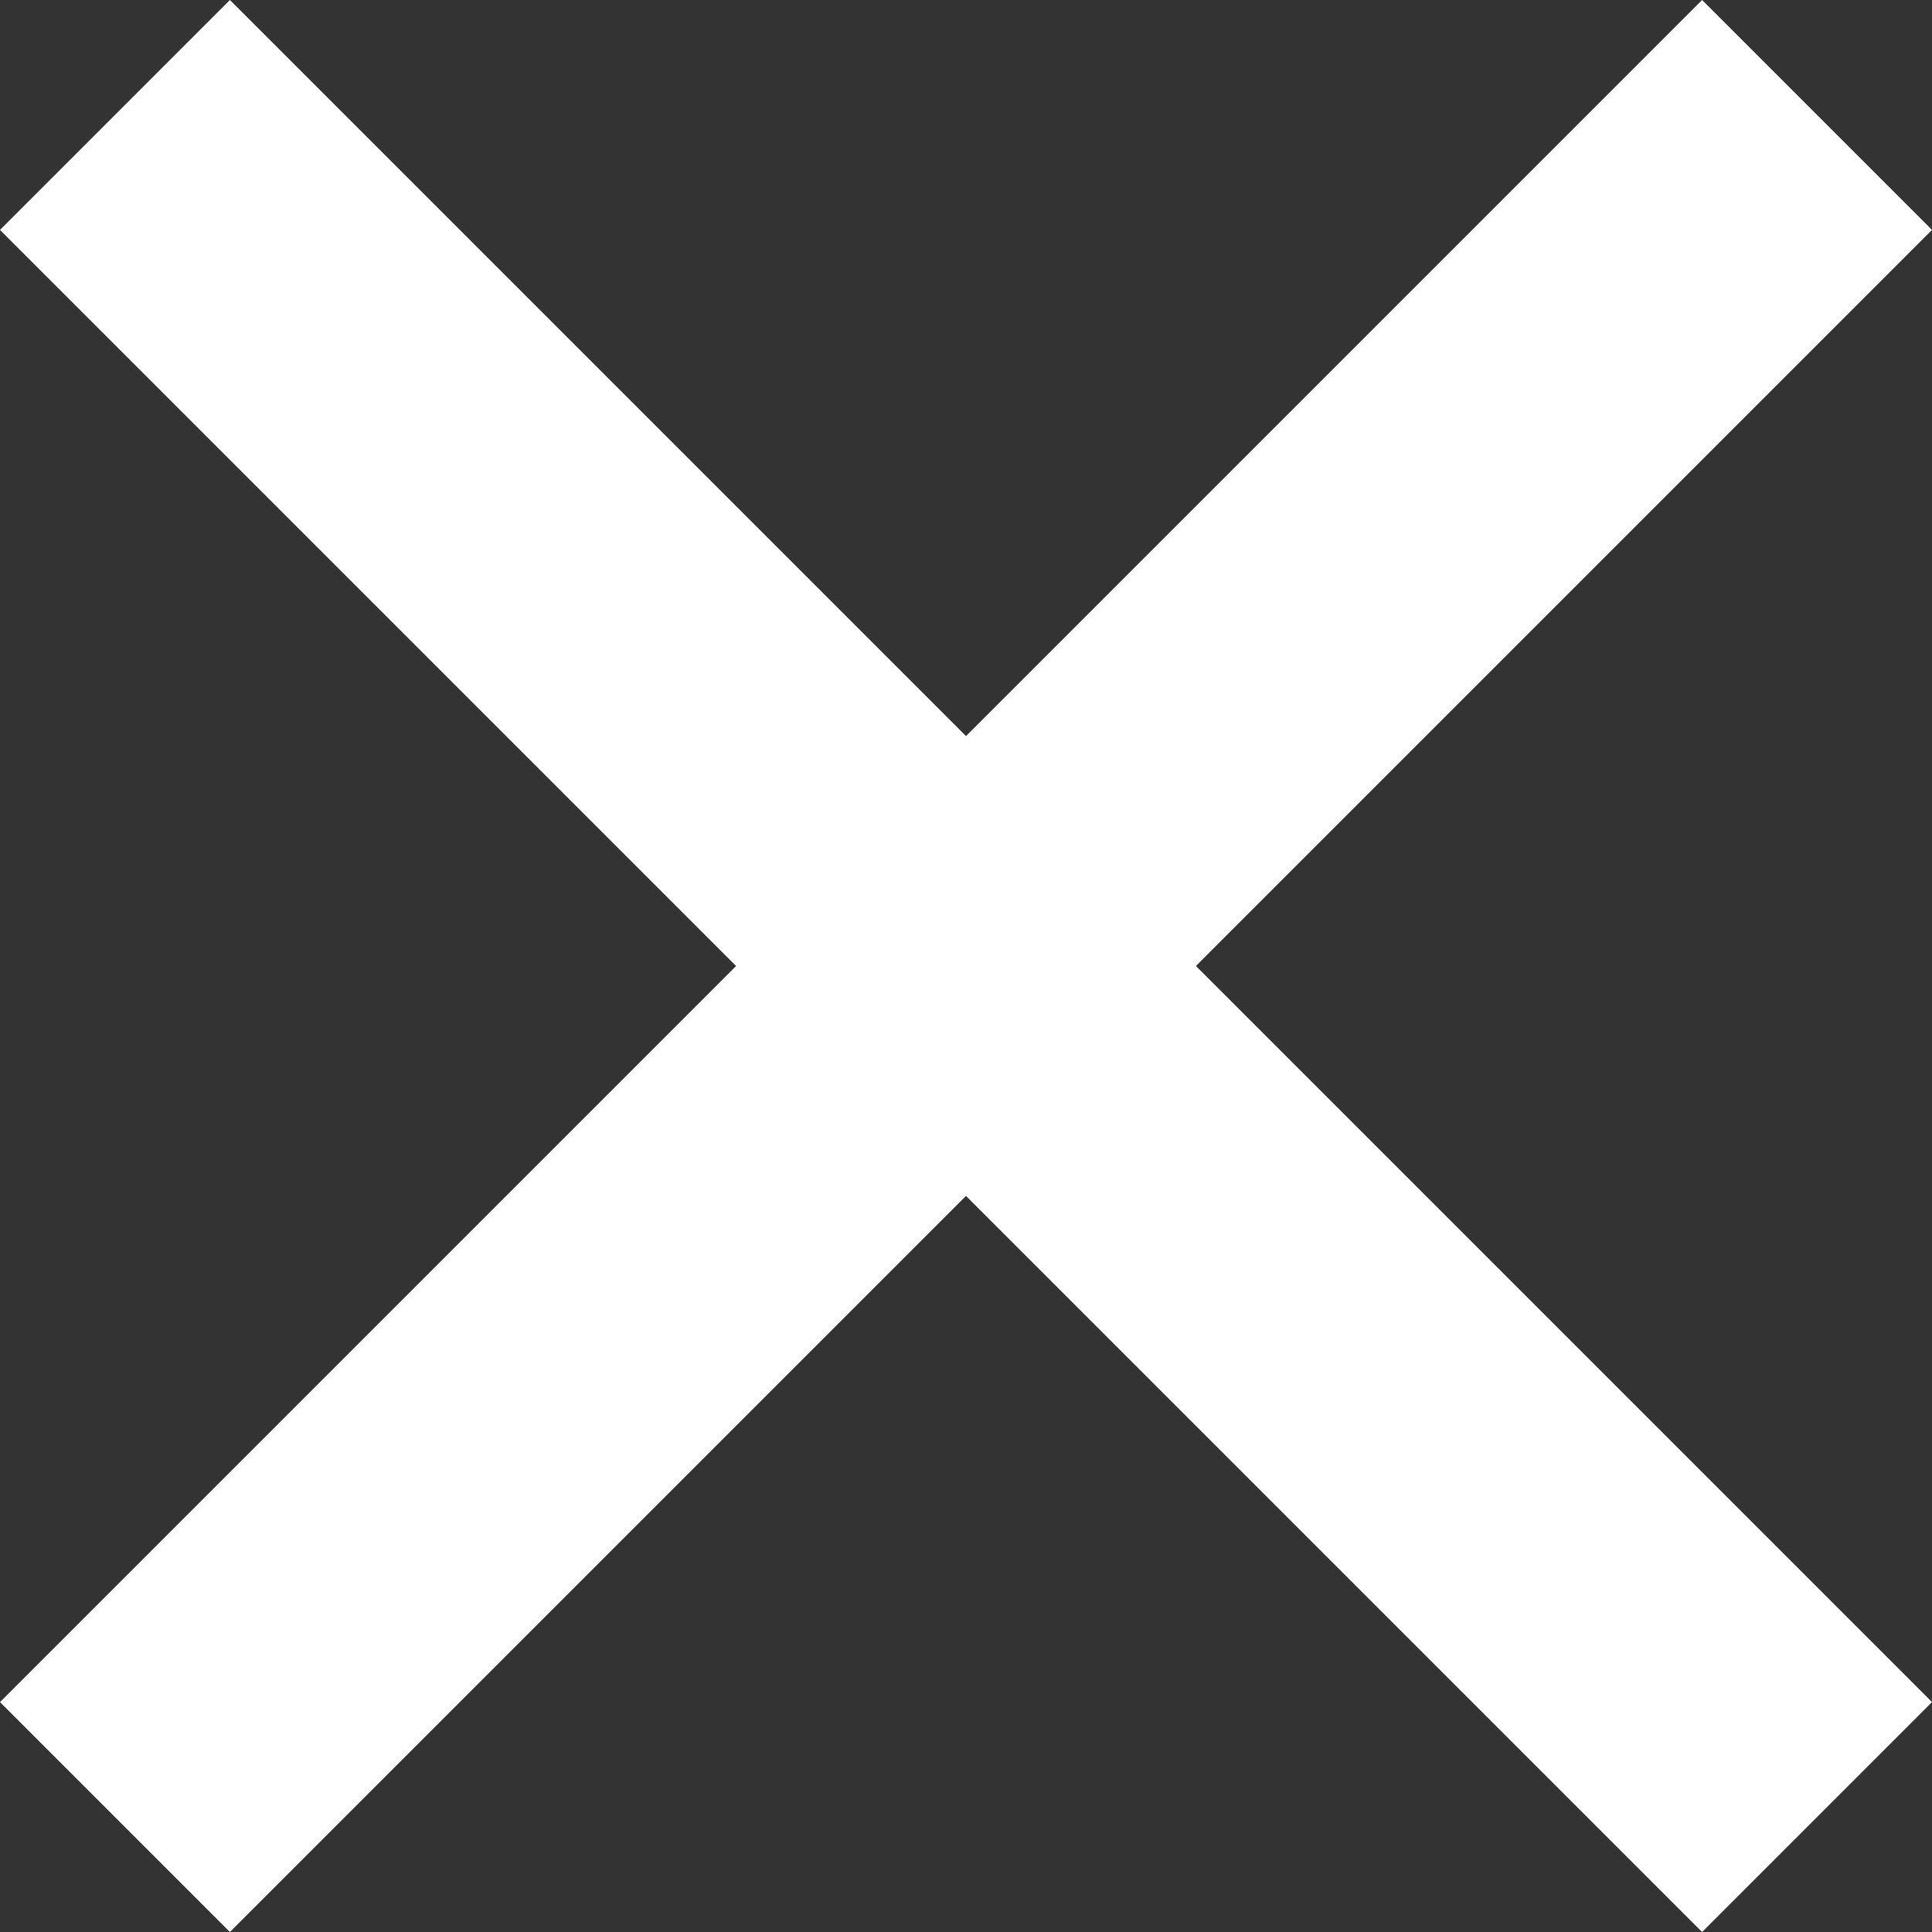 <?xml version="1.0" encoding="UTF-8"?> <svg xmlns="http://www.w3.org/2000/svg" width="24" height="24" viewBox="0 0 24 24" fill="none"><rect x="0" y="0" width="24" height="24" fill="#333333" stroke="none"/><g clip-path="url(#clip0_215_829)"><path d="M24 2.856L21.144 0L12 9.144L2.856 0L0 2.856L9.144 12L0 21.144L2.856 24L12 14.856L21.144 24L24 21.144L14.856 12L24 2.856Z" fill="white"></path></g><defs><clipPath id="clip0_215_829"><rect width="24" height="24" fill="white"></rect></clipPath></defs></svg> 